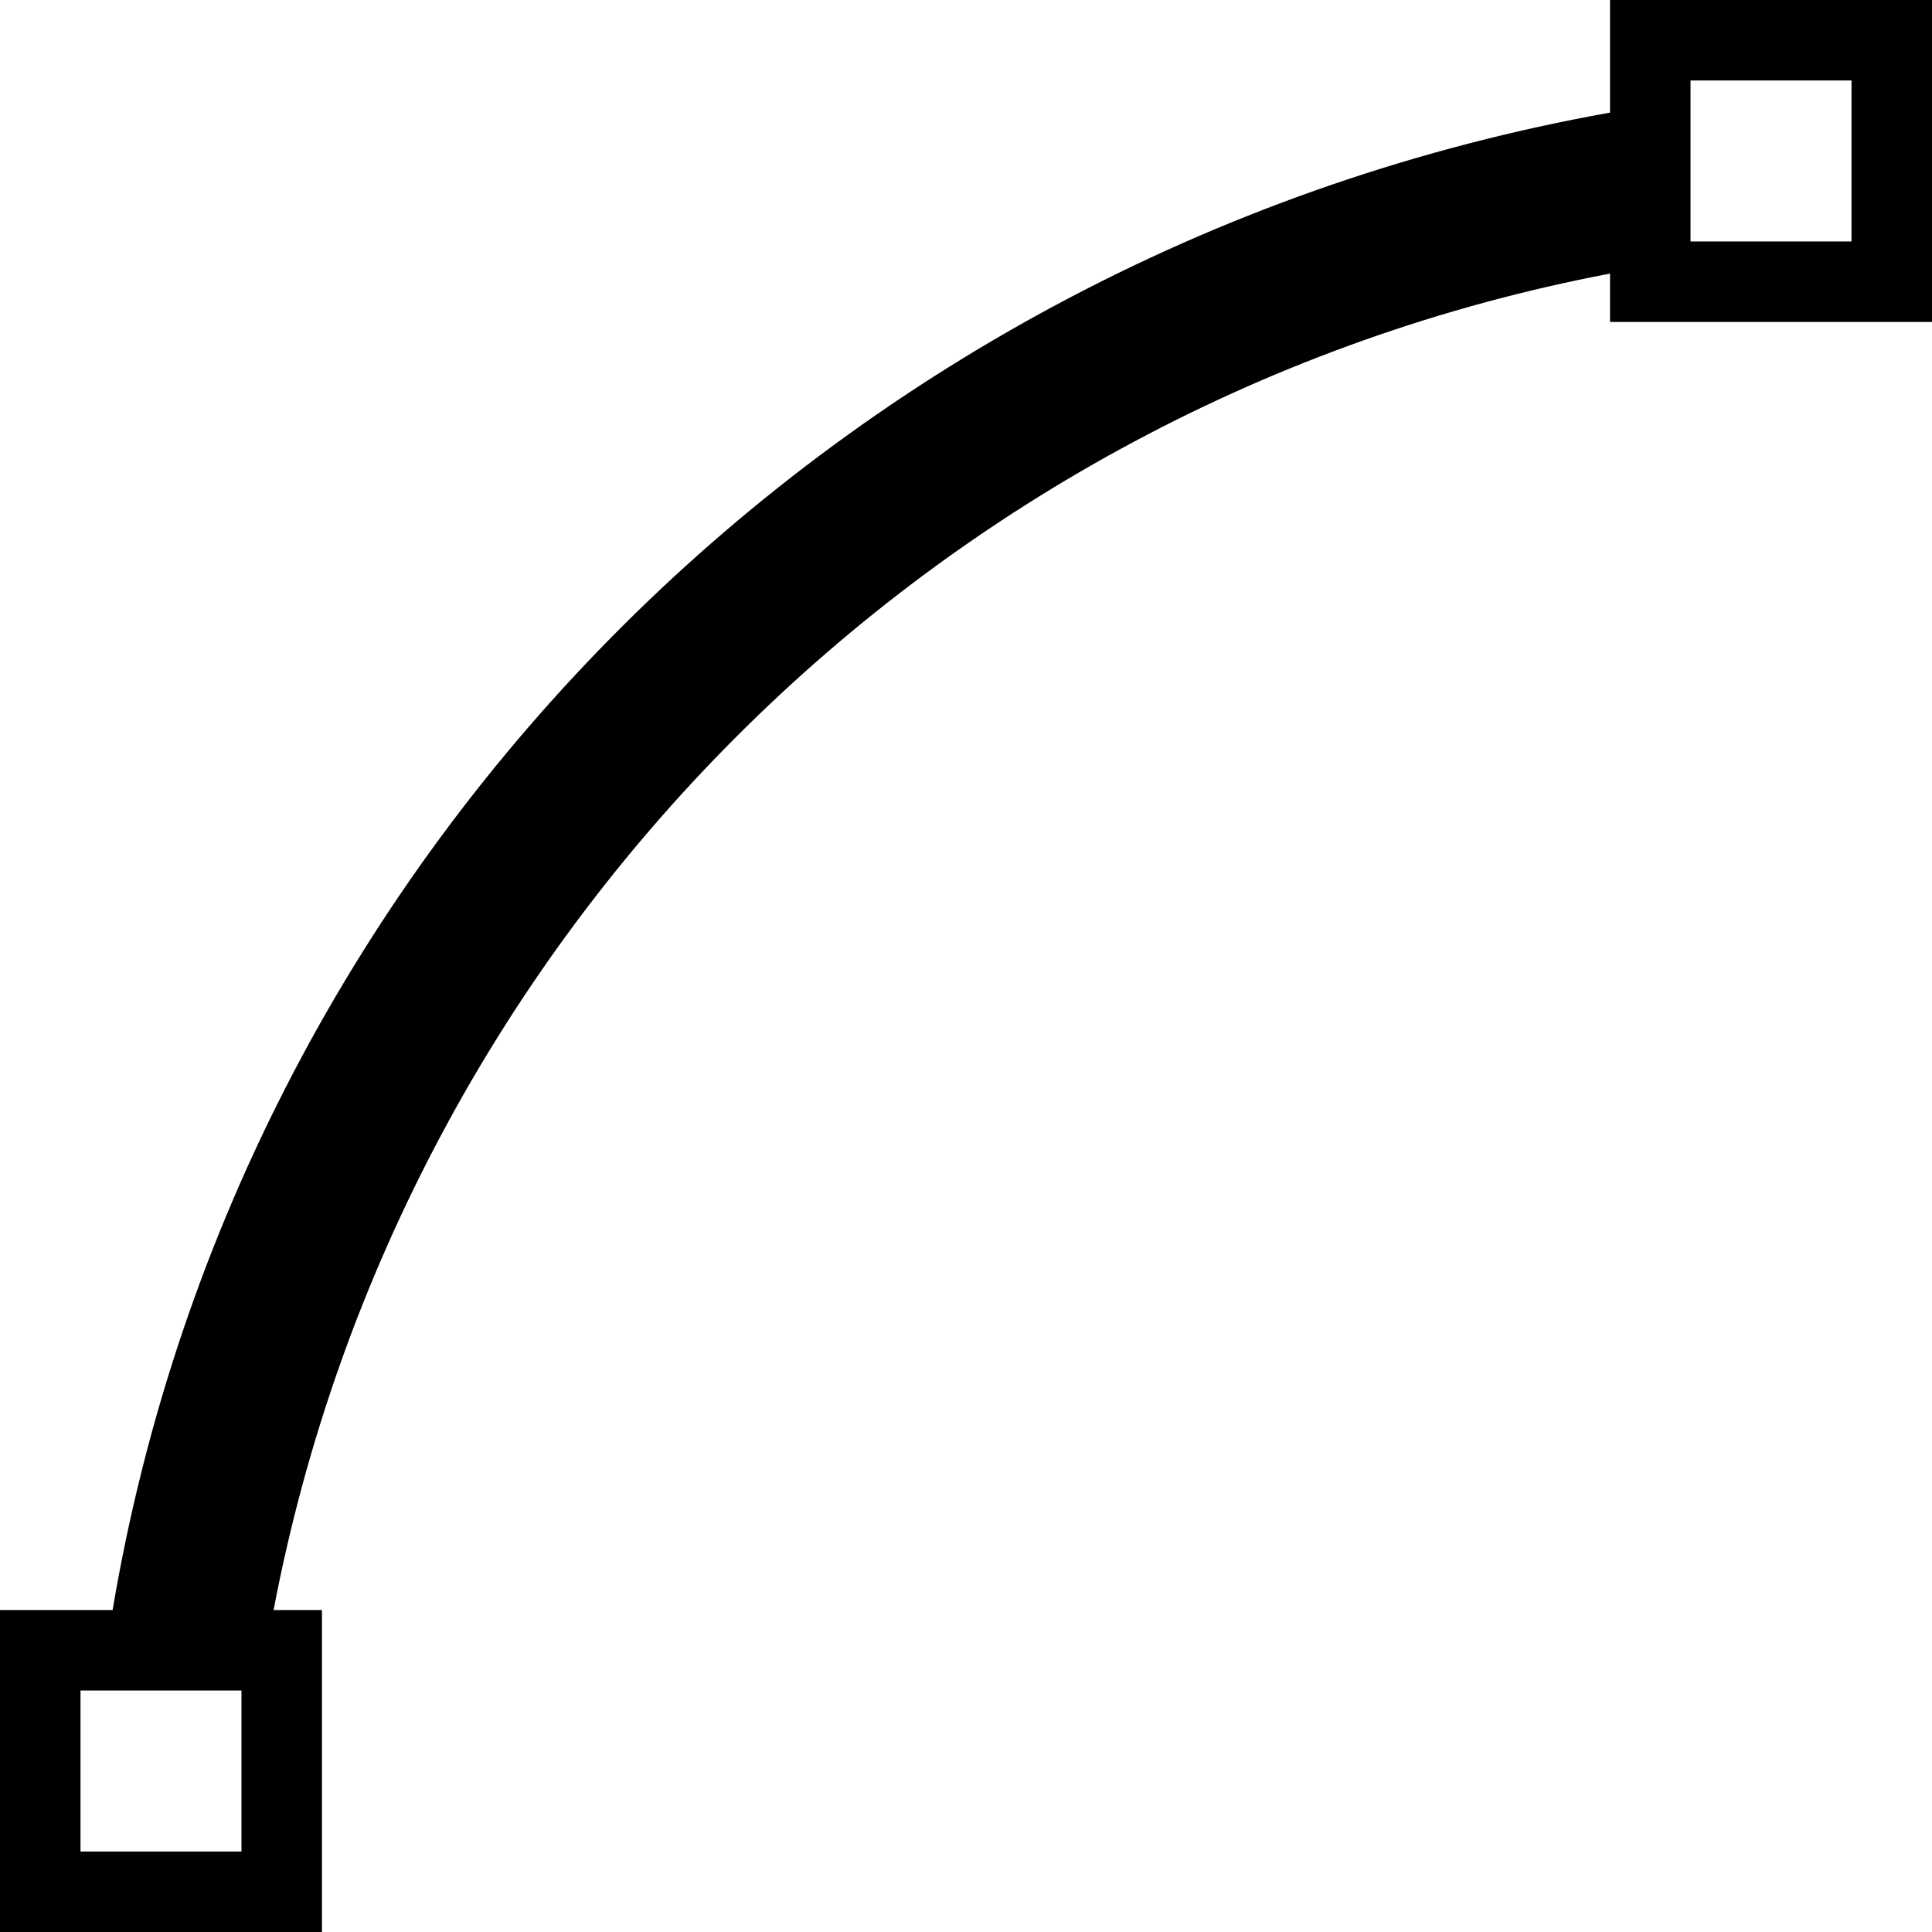 <?xml version="1.0" encoding="UTF-8" standalone="no"?>
<!-- Created with Inkscape (http://www.inkscape.org/) -->

<svg
   xmlns:dc="http://purl.org/dc/elements/1.1/"
   xmlns:cc="http://creativecommons.org/ns#"
   xmlns:rdf="http://www.w3.org/1999/02/22-rdf-syntax-ns#"
   xmlns:svg="http://www.w3.org/2000/svg"
   xmlns="http://www.w3.org/2000/svg"
   xmlns:sodipodi="http://sodipodi.sourceforge.net/DTD/sodipodi-0.dtd"
   xmlns:inkscape="http://www.inkscape.org/namespaces/inkscape"
   width="9.025mm"
   height="9.025mm"
   viewBox="0 0 9.025 9.025"
   version="1.1"
   id="svg7434"
   inkscape:version="0.92.3 (2405546, 2018-03-11)"
   sodipodi:docname="construction.svg">
  <defs
     id="defs7428" />
  <sodipodi:namedview
     id="base"
     pagecolor="#ffffff"
     bordercolor="#666666"
     borderopacity="1.0"
     inkscape:pageopacity="0.0"
     inkscape:pageshadow="2"
     inkscape:zoom="0.35"
     inkscape:cx="197.05602"
     inkscape:cy="-297.22969"
     inkscape:document-units="mm"
     inkscape:current-layer="layer1"
     showgrid="false"
     fit-margin-top="0"
     fit-margin-left="0"
     fit-margin-right="0"
     fit-margin-bottom="0"
     inkscape:window-width="2560"
     inkscape:window-height="1376"
     inkscape:window-x="0"
     inkscape:window-y="27"
     inkscape:window-maximized="1" />
  <g
     inkscape:label="Layer 1"
     inkscape:groupmode="layer"
     id="layer1"
     transform="translate(-53.696,-61.166)">
    <path
       style="stroke-width:0.376"
       id="path5321"
       d="m 61.217,61.166 v 0.526 c -3.573,0.639 -6.393,3.422 -6.995,6.995 h -0.526 v 1.504 h 1.504 v -1.504 h -0.226 c 0.602,-3.159 3.084,-5.641 6.243,-6.243 v 0.226 h 1.504 v -1.504 z m -6.393,8.649 h -0.752 v -0.752 h 0.752 z m 7.521,-7.521 h -0.752 v -0.752 h 0.752 z"
       inkscape:connector-curvature="0" />
  </g>
</svg>
